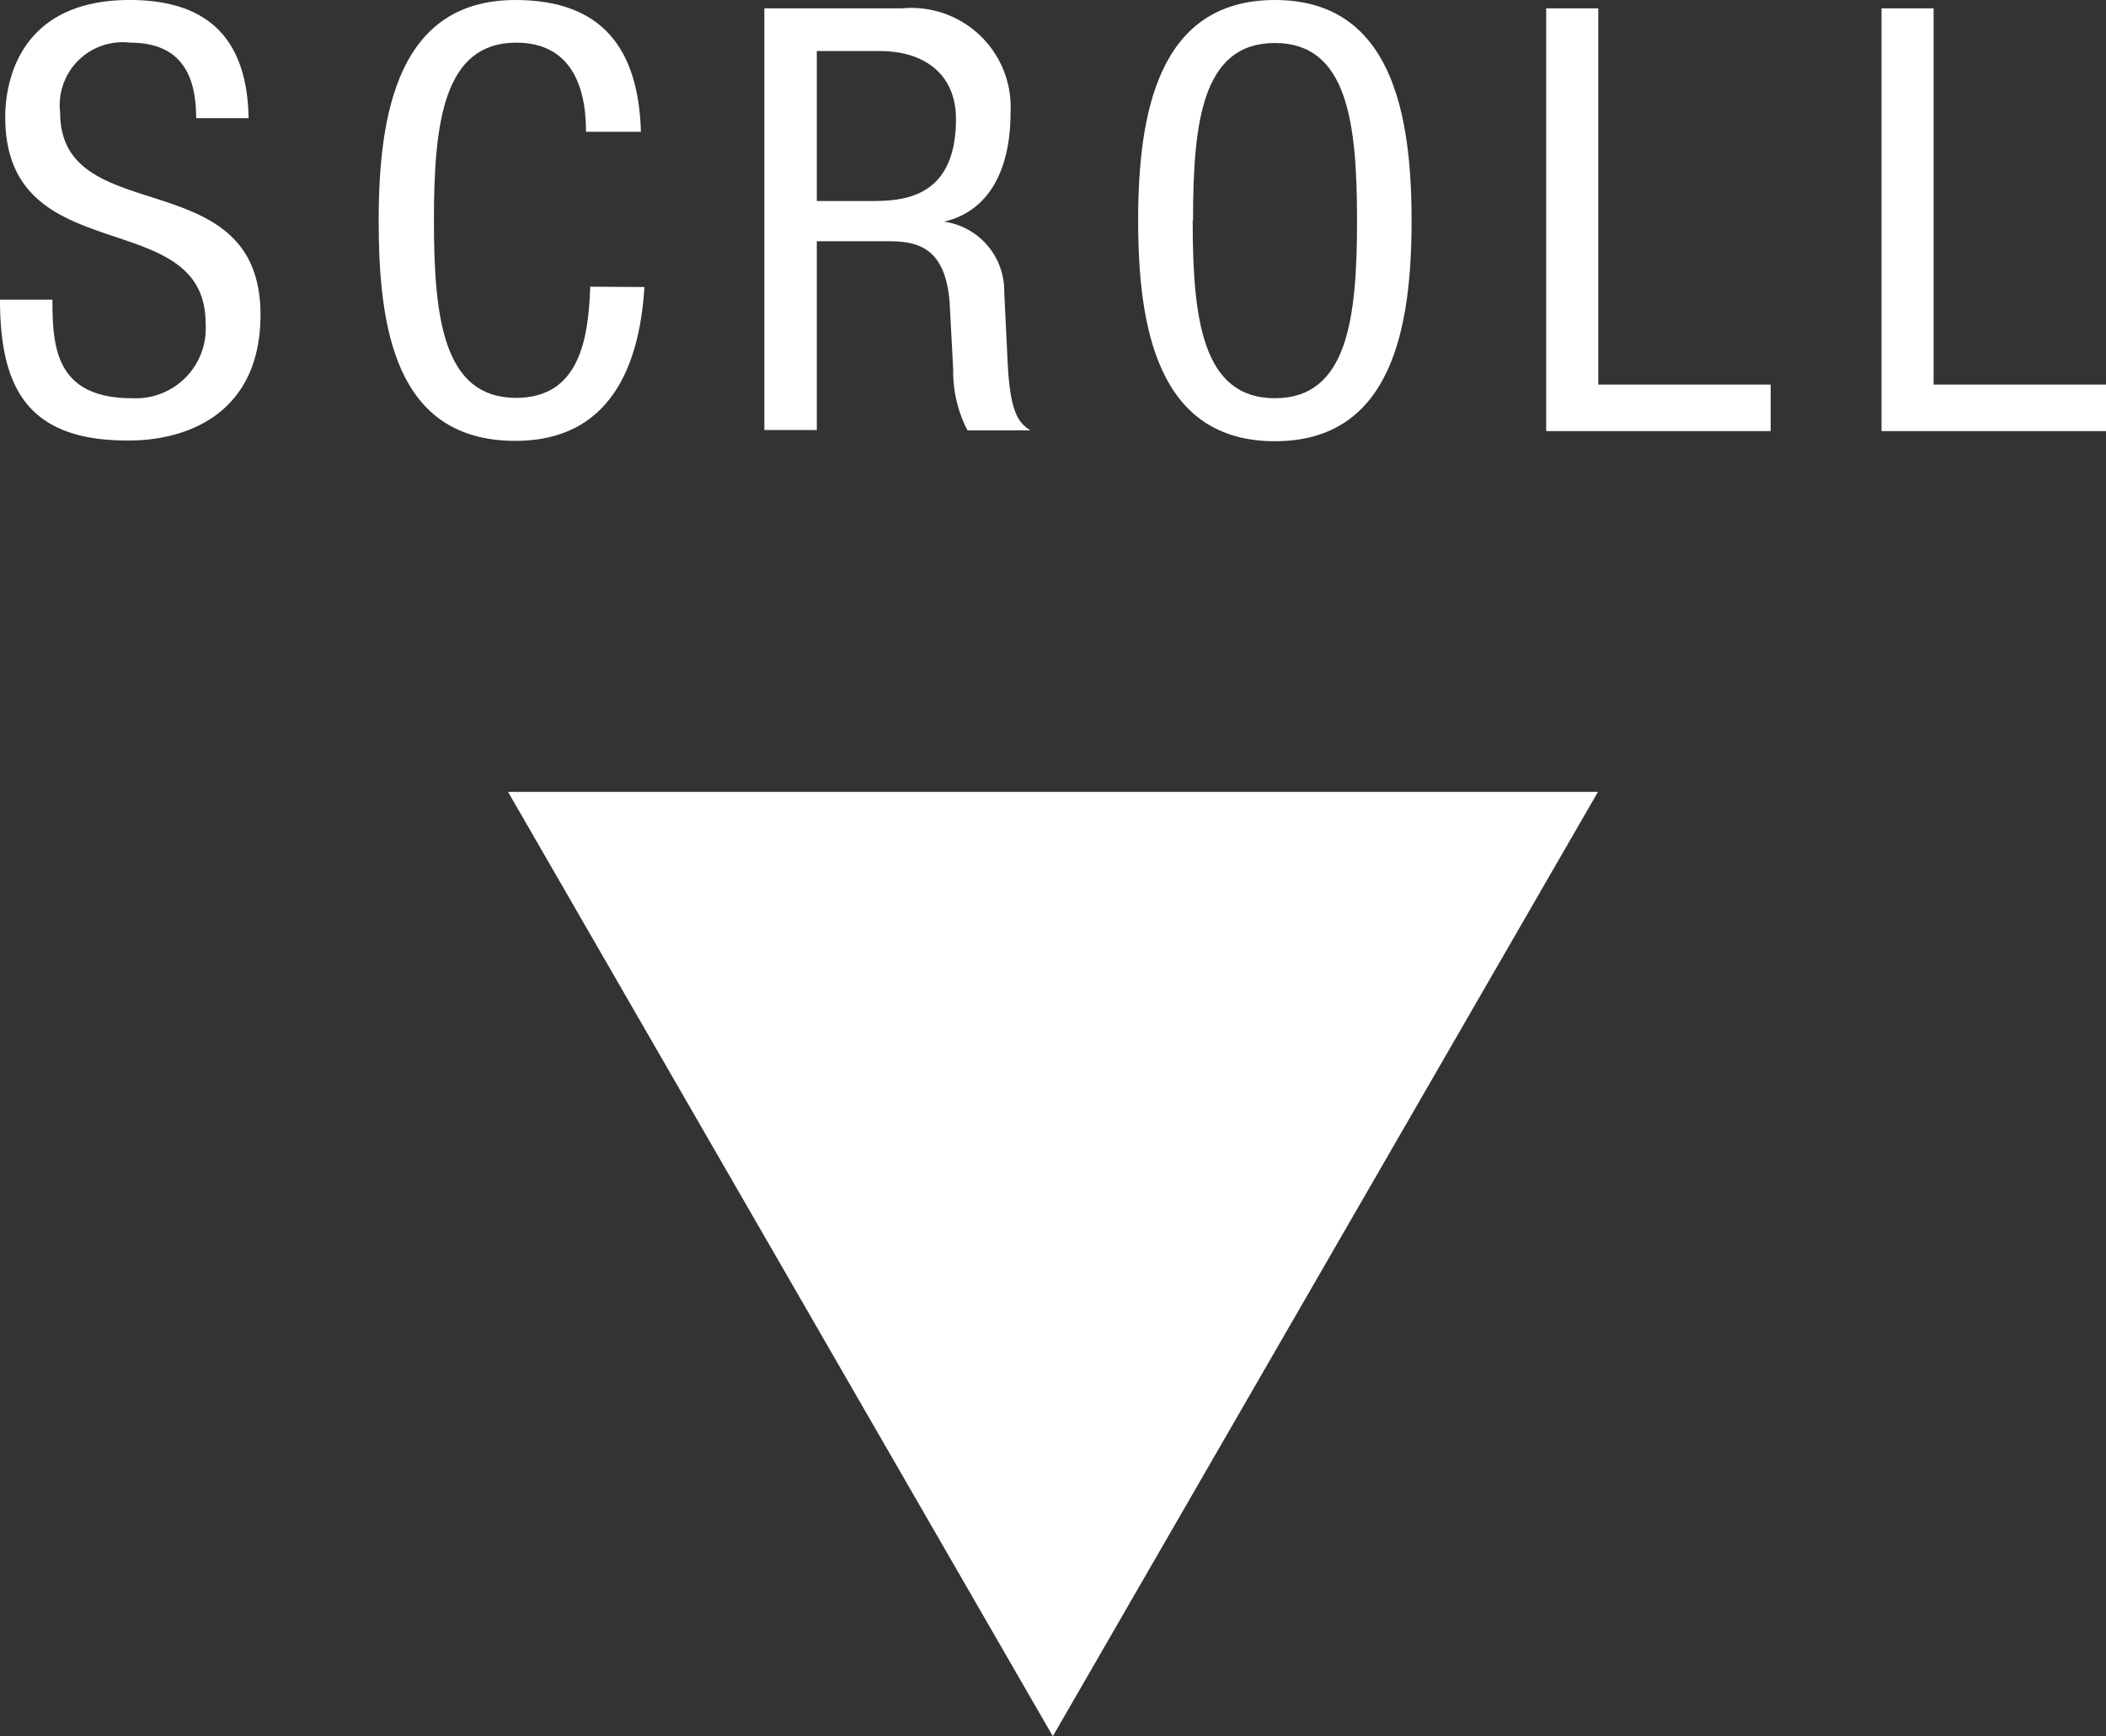 <svg xmlns="http://www.w3.org/2000/svg" viewBox="0 0 60.23 49.66"><rect x="0" y="0" width="60.23" height="49.66" fill="#333333" stroke="none"/><defs><style>.cls-1{fill:#fff;}</style></defs><title>btn_scroll</title><g id="レイヤー_2" data-name="レイヤー 2"><g id="contents_JP"><path class="cls-1" d="M5.61,3.38c0-1.27-.46-2.16-1.89-2.16a1.8,1.8,0,0,0-2,2C1.72,6.61,7.45,4.57,7.45,9c0,2.8-2.06,3.6-3.77,3.6C.83,12.61,0,11.15,0,8.57H1.5c0,1.36.09,2.82,2.28,2.82A2,2,0,0,0,5.88,9.25C5.88,5.81.15,7.8.15,3.35.15,2.23.63,0,3.71,0,6,0,7.07,1.16,7.11,3.38Z"/><path class="cls-1" d="M18.43,8.21c-.14,2.29-1,4.4-3.69,4.4-3.45,0-3.91-3.25-3.91-6.31S11.39,0,14.74,0c2.48,0,3.52,1.39,3.59,3.77H16.76c0-1.38-.48-2.55-2-2.55-2.07,0-2.35,2.28-2.35,5.08s.27,5.08,2.35,5.08c1.82,0,2.07-1.7,2.12-3.18Z"/><path class="cls-1" d="M21.86.24h3.93a2.84,2.84,0,0,1,3.11,3C28.9,4.61,28.44,6,27,6.34v0a2,2,0,0,1,1.72,2l.1,2.07c.07,1.34.29,1.68.65,1.9h-1.8a3.67,3.67,0,0,1-.41-1.75l-.1-1.89c-.12-1.67-1-1.77-1.8-1.77h-2v5.4h-1.5Zm1.5,5.51h1.48c.88,0,2.5,0,2.5-2.35,0-1.19-.8-1.94-2.19-1.94H23.36Z"/><path class="cls-1" d="M40.37,6.31c0,3.06-.56,6.31-3.91,6.31s-3.91-3.25-3.91-6.31S33.12,0,36.46,0,40.37,3.25,40.37,6.31Zm-6.26,0c0,2.8.27,5.08,2.35,5.08s2.35-2.28,2.35-5.08-.27-5.08-2.35-5.08S34.12,3.5,34.12,6.31Z"/><path class="cls-1" d="M44.22.24h1.49V11h4.93v1.33H44.22Z"/><path class="cls-1" d="M53.81.24H55.3V11h4.93v1.33H53.81Z"/><polygon class="cls-1" points="45.7 22.65 30.11 49.66 14.53 22.65 45.7 22.65"/></g></g></svg>